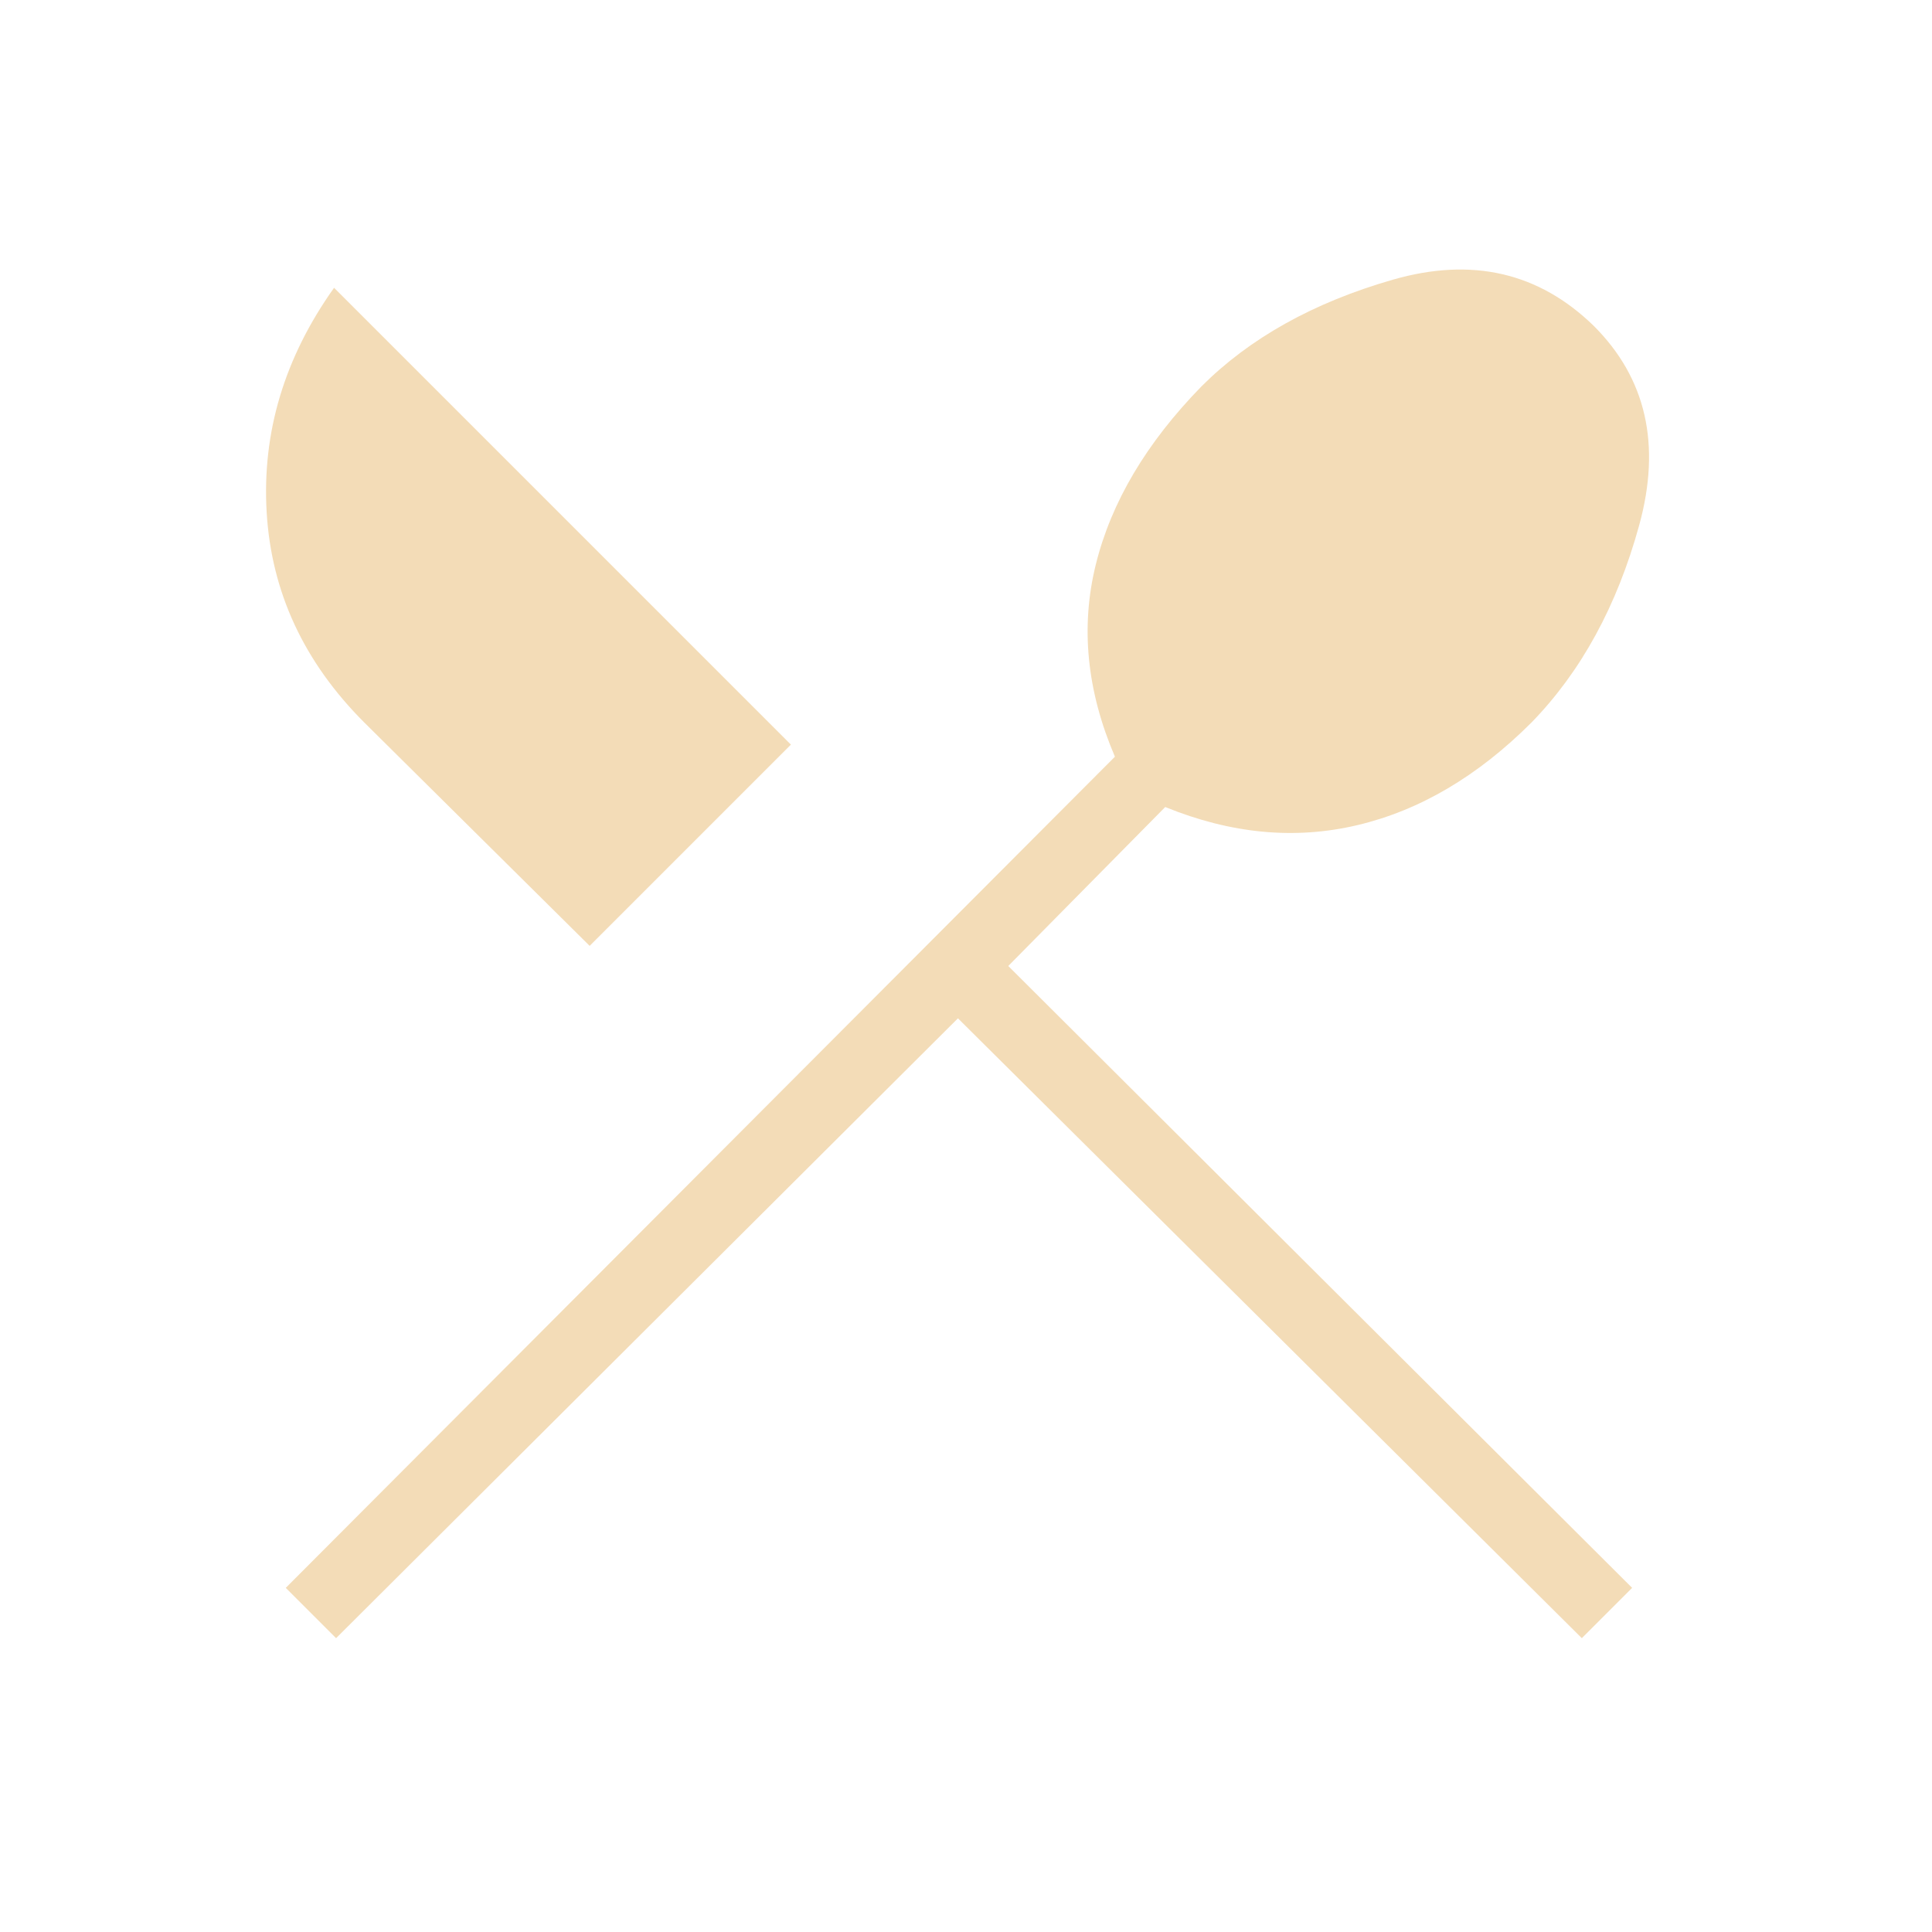 <svg xmlns="http://www.w3.org/2000/svg" height="48px" viewBox="0 -960 960 960" width="48px" fill="#f3dcb7"><path d="m167-146-25-25 412-413q-21-49-9.5-95.5T597-768q36-36 95-53t100 23q39 39 22.5 99T761-601q-40 40-86.5 51t-95.5-9l-78 79 310 309-25 25-310-308-309 308Zm126-344L181-601q-45-45-48.5-104.5T166-817l227 227-100 100Z"></path></svg>